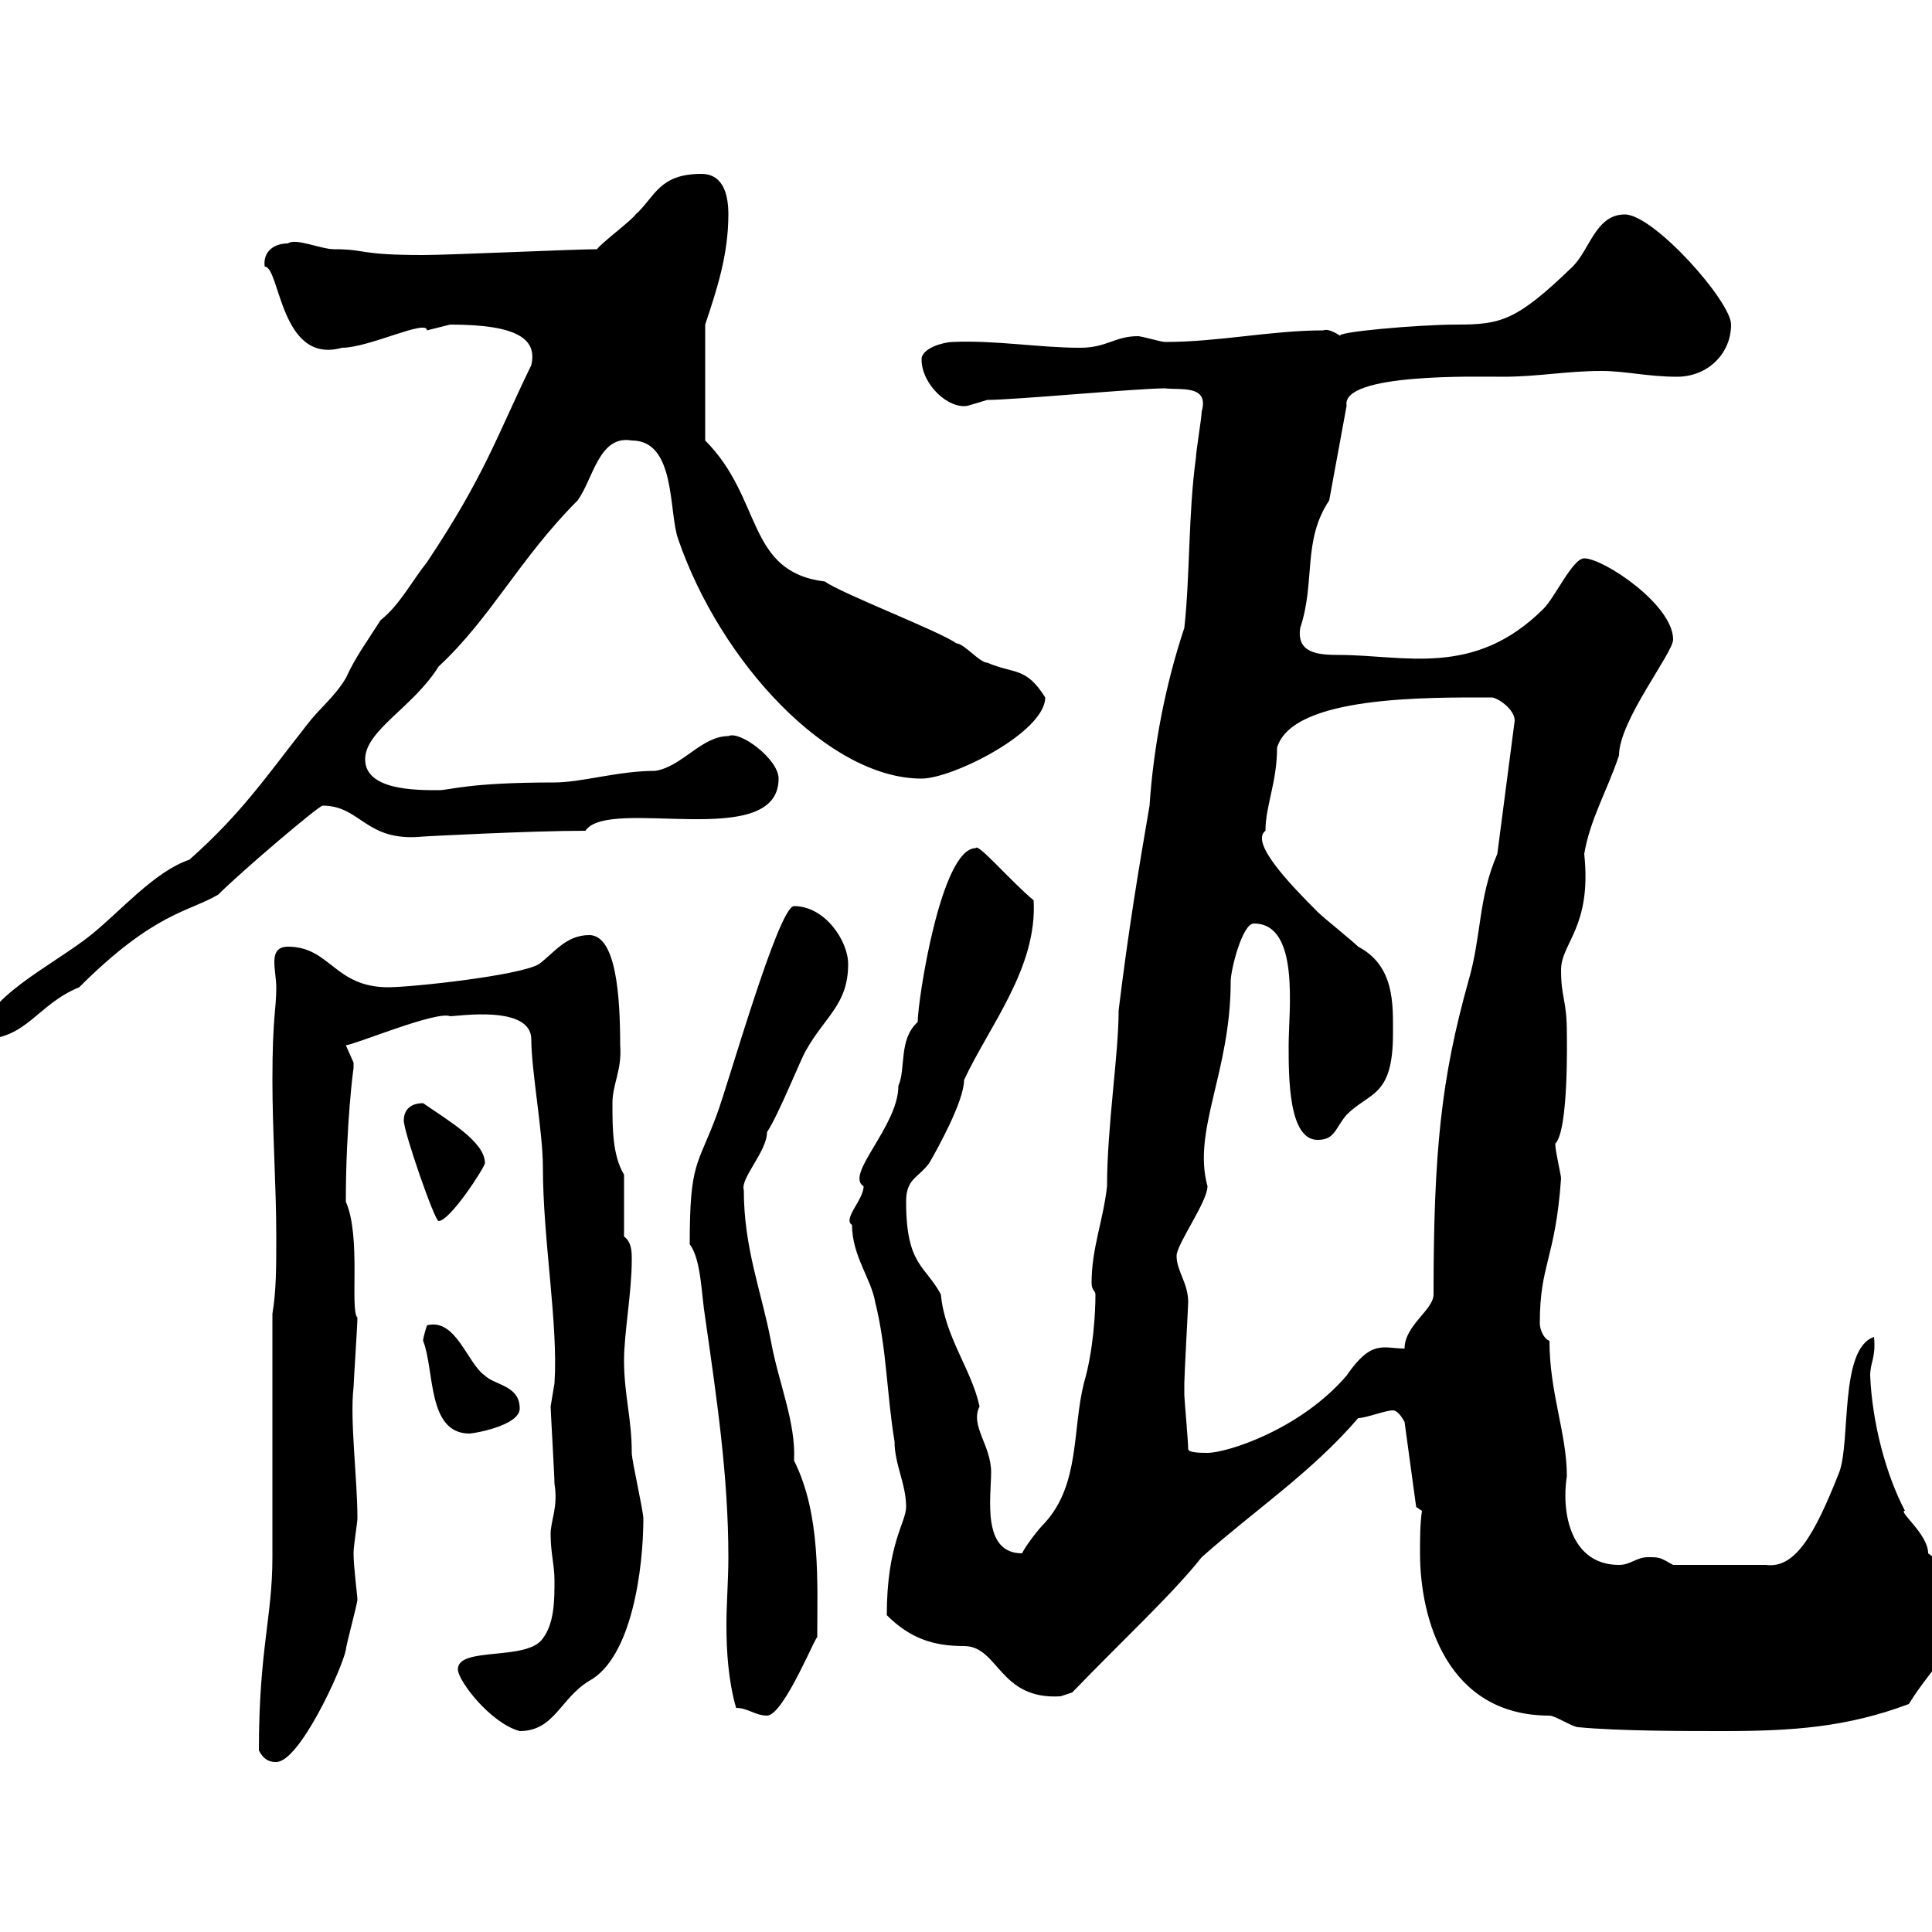 <svg xmlns="http://www.w3.org/2000/svg" xmlns:xlink="http://www.w3.org/1999/xlink" width="300" height="300"><path d="M40.20 271.80C41.10 273.60 42.30 273.60 42.90 273.60C46.50 273.60 53.10 259.20 53.70 256.20C53.70 255.60 55.50 249 55.50 248.40C55.50 247.80 54.90 243.30 54.90 241.20C54.90 240 55.50 236.40 55.50 235.80C55.50 229.50 54.30 220.50 54.90 215.40C54.90 214.80 55.50 205.80 55.50 204.60C54.30 203.40 56.10 192 53.70 186.60C53.70 174.60 54.90 165.60 54.90 165.90C54.90 165.90 54.90 165 54.90 165C54.90 165 53.70 162.30 53.70 162.30C54.90 162.30 67.80 156.90 69.90 157.80C71.10 157.80 82.50 156 82.50 161.40C82.50 166.20 84.30 175.80 84.30 181.20C84.30 192.60 86.70 205.50 86.10 214.80C86.10 214.80 85.50 218.40 85.50 218.40C85.50 219 86.10 229.20 86.10 230.40C86.70 234 85.50 236.10 85.50 238.20C85.50 241.20 86.10 243 86.10 245.40C86.10 248.40 86.10 252 84.30 254.40C81.90 258 71.10 255.60 71.10 259.20C71.10 261 76.20 267.60 80.70 268.80C86.10 268.80 87 263.70 91.50 261C98.10 257.40 99.90 243.60 99.90 235.80C99.90 234.60 98.10 226.80 98.10 225.60C98.10 220.20 96.90 216.60 96.90 211.20C96.90 207 98.10 200.70 98.10 195.60C98.10 194.40 98.10 192.90 96.90 192L96.90 182.40C95.10 179.40 95.10 175.20 95.10 171.30C95.10 168.30 96.60 166.20 96.30 162.30C96.30 154.80 95.70 145.20 91.50 145.20C87.90 145.20 86.10 147.90 83.70 149.70C80.70 151.50 63.90 153.30 60.30 153.30C51.90 153.30 51.30 147 44.70 147C42.90 147 42.60 148.20 42.60 149.40C42.60 150.60 42.90 152.10 42.90 153.30C42.90 156.90 42.30 157.80 42.30 167.70C42.30 175.80 42.90 184.20 42.90 192C42.90 196.80 42.90 200.40 42.30 204L42.30 241.80C42.30 251.10 40.20 256.20 40.20 271.80ZM220.80 234.60C220.50 236.70 220.50 238.80 220.50 241.20C220.50 251.40 224.70 266.40 240.60 266.40C241.50 266.40 244.20 268.20 245.10 268.20C251.40 268.80 261.60 268.80 267.60 268.80C278.40 268.80 286.80 268.20 296.40 264.60C300.30 258.30 303.60 256.80 303.60 250.20C303.60 246.90 303.60 244.20 299.40 241.20C299.40 238.20 294.60 234.60 295.80 234.60C292.80 228.90 290.70 220.80 290.40 213.60C290.40 211.50 291.30 210.90 291 207.60C285.60 209.40 287.40 223.80 285.60 228.60C281.70 238.50 278.70 243.60 274.20 243L259.80 243C257.70 241.80 257.70 241.80 255.90 241.80C254.10 241.80 253.20 243 251.40 243C243.90 243 242.40 234.90 243.30 229.20C243.30 222.60 240.60 216.30 240.60 208.20C239.70 207.90 239.10 206.40 239.10 205.50C239.10 196.20 241.50 195.60 242.40 183C242.40 182.40 241.50 178.80 241.50 177.60C243.60 175.50 243.30 161.10 243.30 160.50C243.30 155.10 242.40 155.10 242.40 150.60C242.40 146.40 247.20 144 246 132.60C246.90 127.20 249.60 122.70 251.40 117.30C251.40 111.90 259.80 101.40 259.80 99.30C259.80 93.90 249 86.70 246 86.70C244.20 86.70 241.50 92.70 239.70 94.50C228.90 105.30 218.10 101.70 207.90 101.70C204.60 101.70 201.30 101.40 201.90 97.50C204.30 90.30 202.20 84 206.40 77.70L209.10 63C208.20 57.90 229.50 58.50 233.40 58.50C238.80 58.50 243.30 57.60 248.70 57.60C252.30 57.60 255.90 58.50 260.40 58.50C265.20 58.50 268.80 54.90 268.80 50.40C268.80 46.80 256.80 33.30 252.30 33.30C247.80 33.30 246.90 38.70 244.20 41.40C235.50 49.80 233.10 50.40 226.20 50.40C220.20 50.40 206.70 51.60 208.20 52.20C207.30 51.60 206.10 51 205.50 51.30C197.40 51.30 189.30 53.10 180.90 53.10C180.30 53.10 177.30 52.20 176.70 52.20C173.10 52.20 171.90 54 167.70 54C161.40 54 154.50 52.80 147.90 53.10C146.70 53.10 143.10 54 143.10 55.80C143.10 59.70 147.30 63.60 150.30 63C150.30 63 153.30 62.10 153.30 62.10C157.50 62.10 176.70 60.30 180.90 60.30C183.30 60.60 187.80 59.70 186.60 63.90C186.60 64.80 185.70 70.20 185.70 71.10C184.50 79.80 184.80 89.40 183.90 97.50C180.90 106.50 179.10 116.10 178.50 125.10C176.70 135.60 175.20 144.60 173.70 156.90C173.70 163.80 171.90 174.90 171.90 184.20C171.30 189.60 169.50 193.80 169.50 199.20C169.50 200.40 170.10 200.40 170.10 201C170.10 203.70 169.80 209.70 168.30 214.80C166.50 222 167.70 230.40 162.30 236.40C161.10 237.60 159.30 240 158.70 241.20C152.40 241.20 153.90 232.50 153.90 228.60C153.90 224.40 150.60 221.40 152.10 218.40C150.90 212.70 146.70 207.60 146.10 201C143.70 196.50 140.70 196.50 140.70 186.60C140.70 183 142.50 183 144.30 180.60C145.50 178.50 149.70 171 149.70 167.70C153.60 159.30 161.10 150.30 160.50 139.80C156.90 136.80 151.80 130.80 151.50 131.70C146.10 131.70 142.50 155.40 142.50 158.70C139.50 161.40 140.70 165.90 139.50 168.60C139.50 174.90 131.10 182.40 134.10 184.20C134.10 186.30 130.80 189.30 132.30 190.20C132.30 195 135.30 198.60 135.90 202.20C137.70 209.40 137.70 216.60 138.90 223.80C138.90 227.40 140.70 230.40 140.70 234C140.70 236.40 137.70 239.70 137.70 250.80C141.30 254.40 144.90 255.60 149.70 255.60C155.10 255.60 155.10 264 164.70 263.40C164.70 263.40 166.50 262.80 166.50 262.80C174 255 182.10 247.50 186.60 241.80C194.70 234.60 203.70 228.60 210.90 220.20C212.10 220.20 215.10 219 216.30 219C217.20 219 218.10 220.80 218.10 220.80L219.90 234ZM114.30 265.20C116.10 265.20 117.30 266.40 119.10 266.40C121.80 266.40 127.20 252.60 126.90 254.40C126.90 245.70 127.50 235.20 123.30 226.80C123.60 220.80 120.90 214.80 119.70 208.20C118.20 200.40 115.50 193.80 115.50 184.80C114.90 183 119.10 178.80 119.10 175.80C120.90 173.10 124.50 164.10 125.10 163.20C128.10 157.80 131.70 156 131.70 149.70C131.70 146.10 128.10 140.70 123.30 140.70C120.90 140.70 113.10 168.30 111.30 173.10C108.30 181.20 107.10 180.30 107.10 193.20C108.90 195.60 108.90 201 109.50 204.60C111.30 217.20 113.10 229.20 113.10 241.80C113.10 245.40 112.80 249 112.80 252.30C112.80 256.50 113.10 261 114.30 265.20ZM184.50 225C184.50 223.80 183.90 217.20 183.90 216.60C183.90 216 183.90 215.40 183.90 214.80C183.90 213.60 184.50 202.80 184.50 202.20C184.50 199.20 182.70 197.40 182.70 195C182.70 193.20 187.50 186.60 187.50 184.20C185.10 175.50 191.10 166.50 191.10 152.40C191.10 150.60 192.90 143.40 194.70 143.40C201.90 143.40 200.10 156.90 200.10 162.30C200.10 167.40 200.10 177 204.60 177C207.30 177 207.30 175.20 209.10 173.10C212.70 169.50 216.30 170.40 216.30 160.50C216.30 156 216.60 150 210.90 147C210 146.10 205.50 142.50 204.60 141.60C200.10 137.10 194.10 130.80 196.50 129C196.50 125.10 198.30 121.50 198.30 116.10C200.70 108 221.70 108.30 231.60 108.30C232.50 108.30 235.20 110.10 235.20 111.90L232.50 132.60C229.50 139.50 230.10 145.20 228 152.40C223.80 167.40 222.60 178.80 222.60 201C222.60 203.40 218.10 205.80 218.10 209.40C214.80 209.40 213 207.90 209.10 213.60C201.90 222 190.50 225.60 187.50 225.60C186.60 225.60 184.50 225.60 184.50 225ZM65.70 208.20C67.50 212.70 66.30 222.60 72.90 222.60C73.50 222.60 80.70 221.40 80.70 218.70C80.70 215.10 76.80 215.10 75.30 213.60C72.60 211.80 70.80 204.60 66.30 205.80C66.30 205.80 65.70 207.60 65.70 208.20ZM62.70 174C62.70 175.80 67.50 189.60 68.10 189.60C69.90 189.60 75.30 181.20 75.30 180.60C75.30 177.30 69.60 174 65.70 171.30C63.90 171.30 62.70 172.20 62.70 174ZM29.40 133.50C24 135.30 18.60 141.60 14.10 145.20C8.10 150-3 155.10-3 161.40C4.20 161.40 5.70 156 12.30 153.30C24 141.60 29.40 141.60 33.90 138.90C37.50 135.30 49.50 125.10 50.10 125.10C56.10 125.10 56.70 130.80 65.70 129.90C65.40 129.90 82.20 129 90.90 129C94.50 123.60 120.90 132.30 120.90 120.90C120.90 117.90 114.90 113.40 113.10 114.30C108.90 114.30 105.90 119.10 101.70 119.70C96 119.70 90.30 121.50 86.10 121.50C72.60 121.50 69.90 122.70 68.10 122.70C64.50 122.70 56.70 122.70 56.70 117.90C56.70 113.40 64.20 109.80 68.10 103.50C76.20 96 80.70 86.70 89.70 77.70C92.10 74.40 93 67.50 98.10 68.40C105 68.40 103.80 79.50 105.30 83.70C111.90 102.90 128.70 120.90 143.10 120.90C147.90 120.90 162.30 113.70 162.30 108.30C159.30 103.50 157.50 104.70 153.30 102.90C152.10 102.90 149.70 99.90 148.50 99.90C146.10 98.10 130.50 92.10 128.10 90.30C115.80 88.80 118.50 77.40 109.50 68.40L109.50 50.40C111.30 45 113.10 39.60 113.10 33.30C113.10 30.60 112.50 27 108.90 27C102.30 27 101.70 30.60 98.70 33.30C98.10 34.20 93.30 37.80 92.70 38.70C89.10 38.70 69.90 39.60 65.70 39.60C55.50 39.60 57 38.70 51.90 38.70C49.80 38.70 45.90 36.90 44.70 37.80C42.60 37.80 40.80 39 41.10 41.40C43.50 41.40 43.50 56.70 53.10 54C57.30 54 66.30 49.50 66.30 51.30C66.30 51.30 69.90 50.40 69.90 50.40C80.70 50.40 83.40 52.80 82.50 56.70C77.10 67.80 75.30 73.80 66.30 87.30C63.90 90.30 62.10 93.90 59.10 96.30C57 99.60 55.20 102 53.70 105.30C51.90 108.30 49.50 110.10 47.70 112.50C41.10 120.90 37.50 126.30 29.40 133.50Z"/></svg>